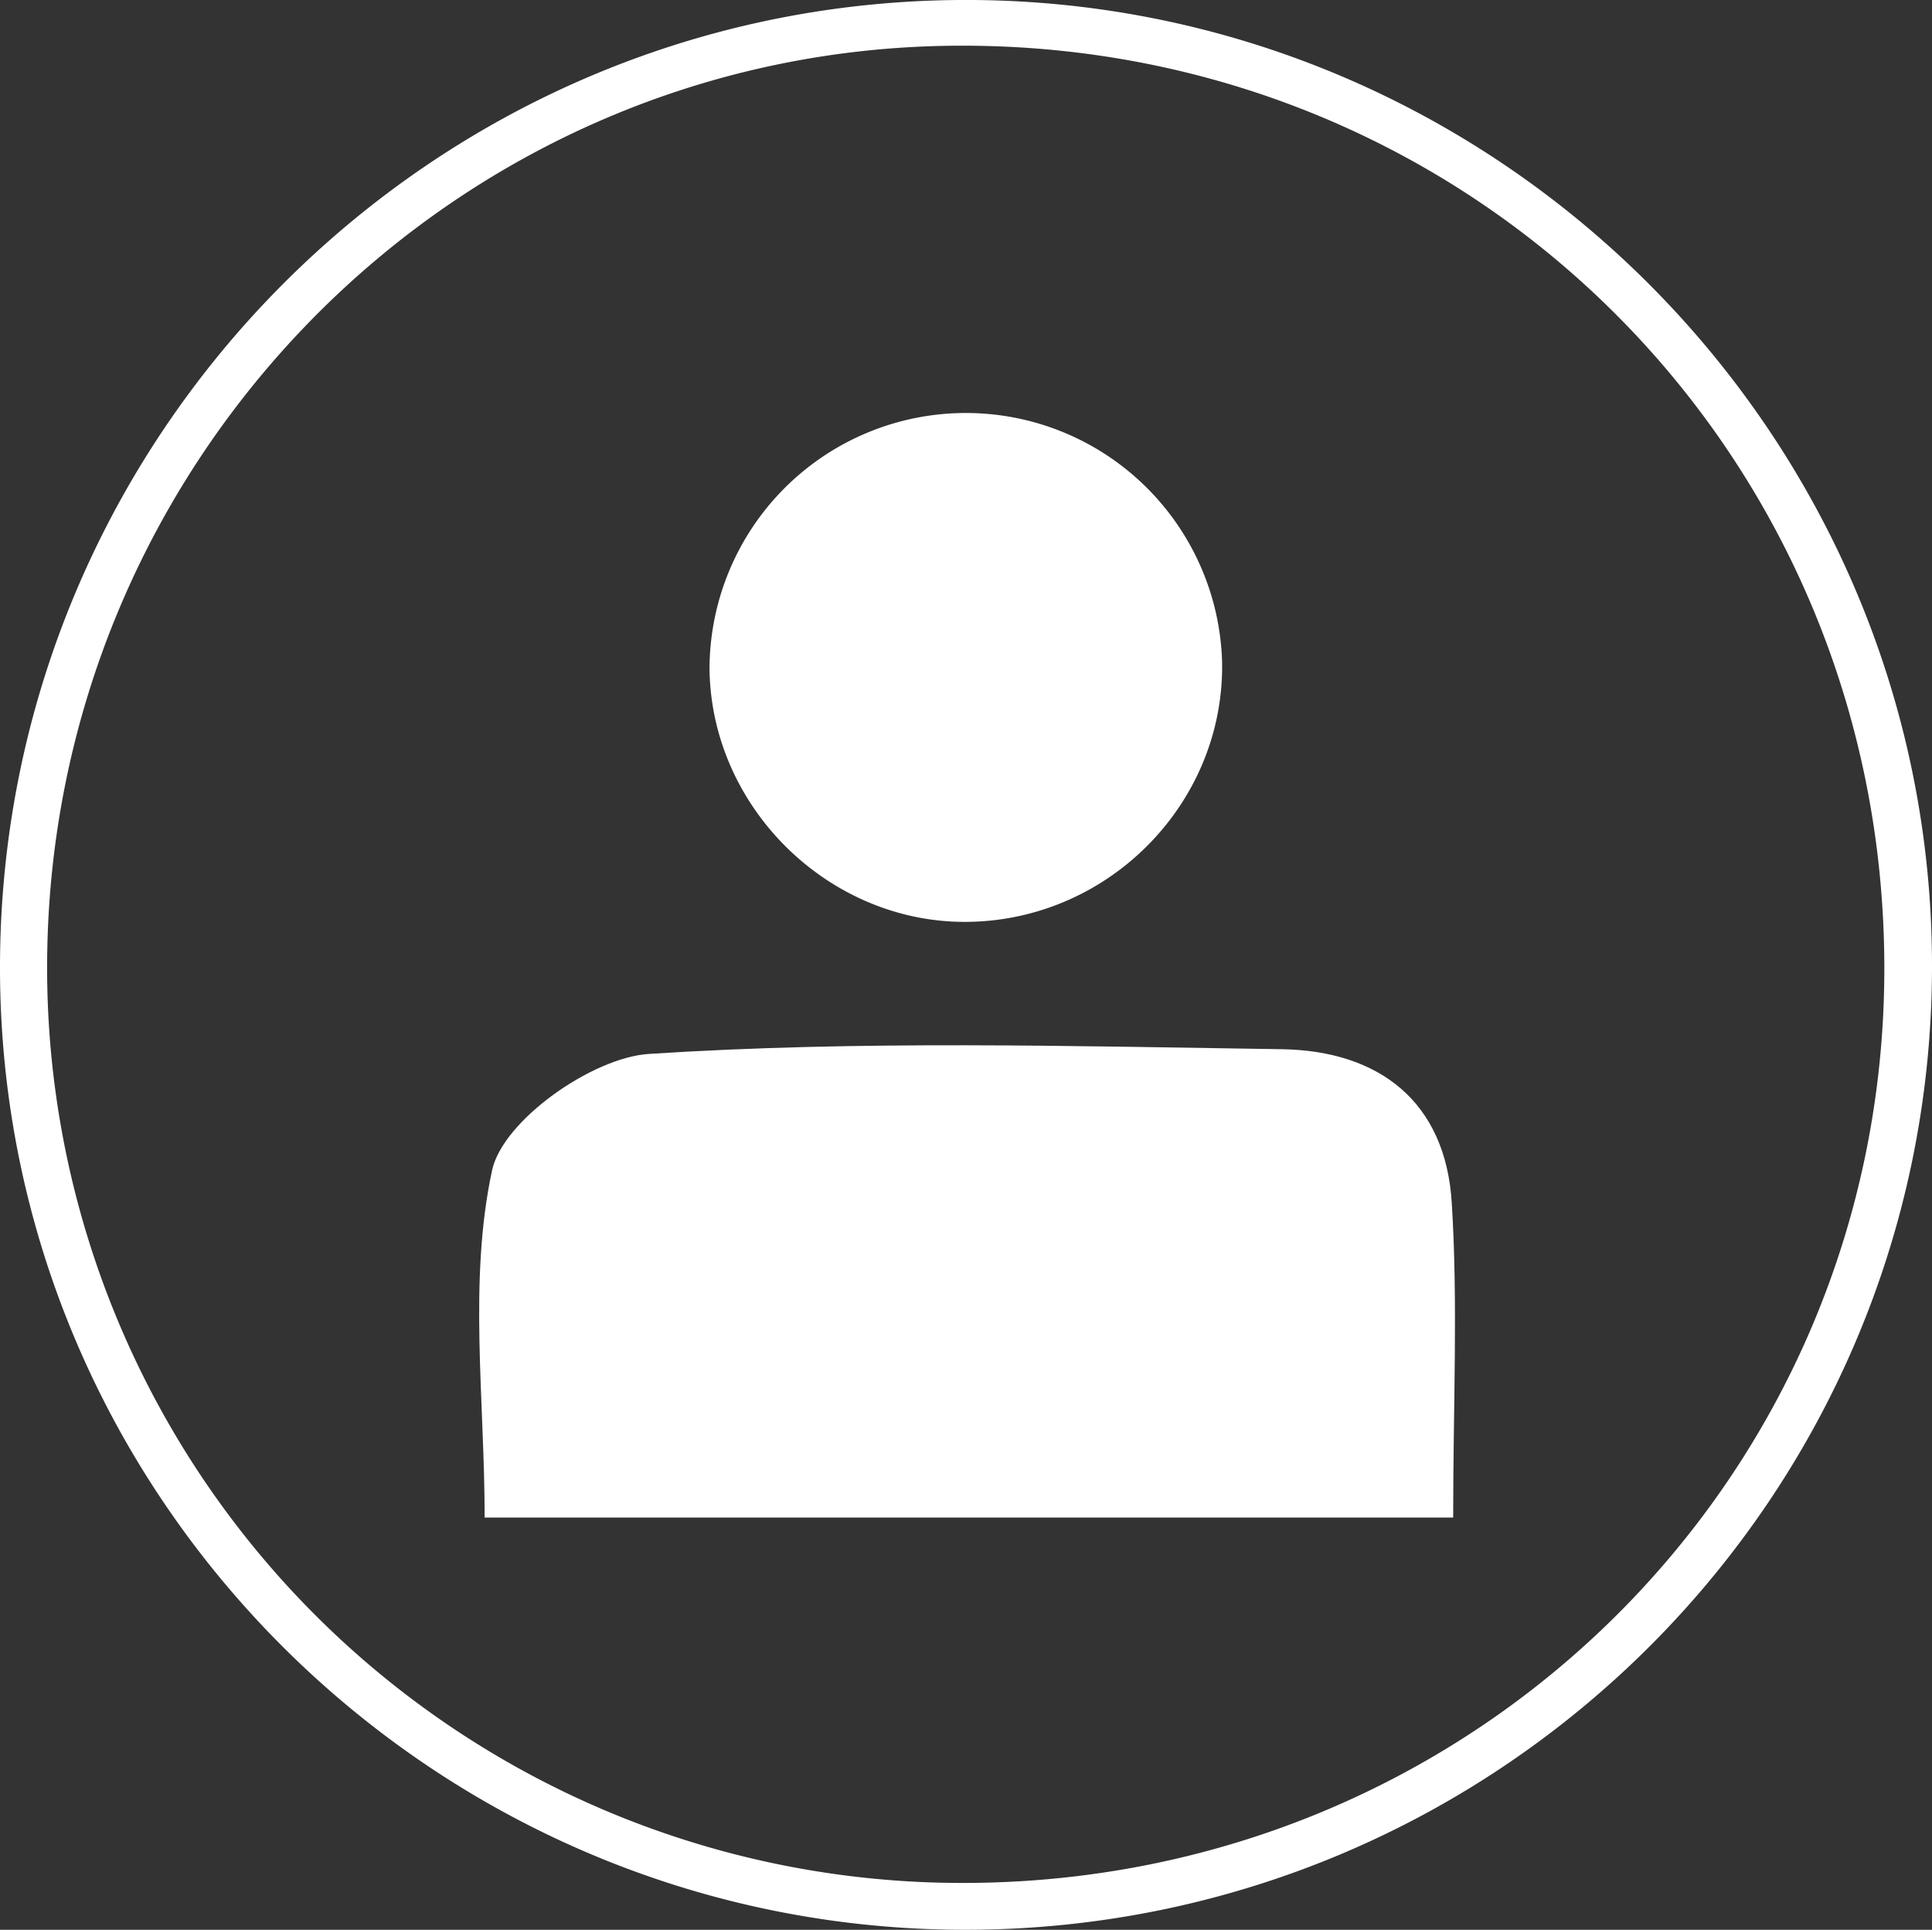 <svg xmlns="http://www.w3.org/2000/svg" viewBox="0 0 282.48 282.11"><rect x="0" y="0" width="282.48" height="282.11" fill="#333333" stroke="none"/><defs><style>.cls-1{fill:#fff;}</style></defs><g id="Layer_2" data-name="Layer 2"><g id="Layer_1-2" data-name="Layer 1"><path class="cls-1" d="M141.32,282.11C63.62,282.19.13,219.1,0,141.69-.13,64,62.66.55,140.26,0c78.26-.54,142.39,63.26,142.22,141.51C282.31,219.09,219.12,282,141.32,282.11Zm0-6.85C216,275,275.6,215.53,275.51,141.4c-.09-75.22-60.08-135-135.31-134.72C66.52,6.91,6.78,67.4,6.89,141.67A133.77,133.77,0,0,0,141.36,275.26Z"></path><path class="cls-1" d="M212.47,221.85H70.86c0-17.27-2.39-34.66,1.09-50.78,1.57-7.25,14.59-16.46,22.93-17,30.72-2,61.66-1.14,92.52-.69,14.27.21,24,7.7,24.87,22.56C213.18,190.59,212.47,205.36,212.47,221.85Z"></path><path class="cls-1" d="M178.68,96.63c.45,20.47-16.19,37.69-36.84,38.13-20.35.44-37.81-16.48-38.1-36.89a37.48,37.48,0,0,1,74.94-1.24Z"></path></g></g></svg>